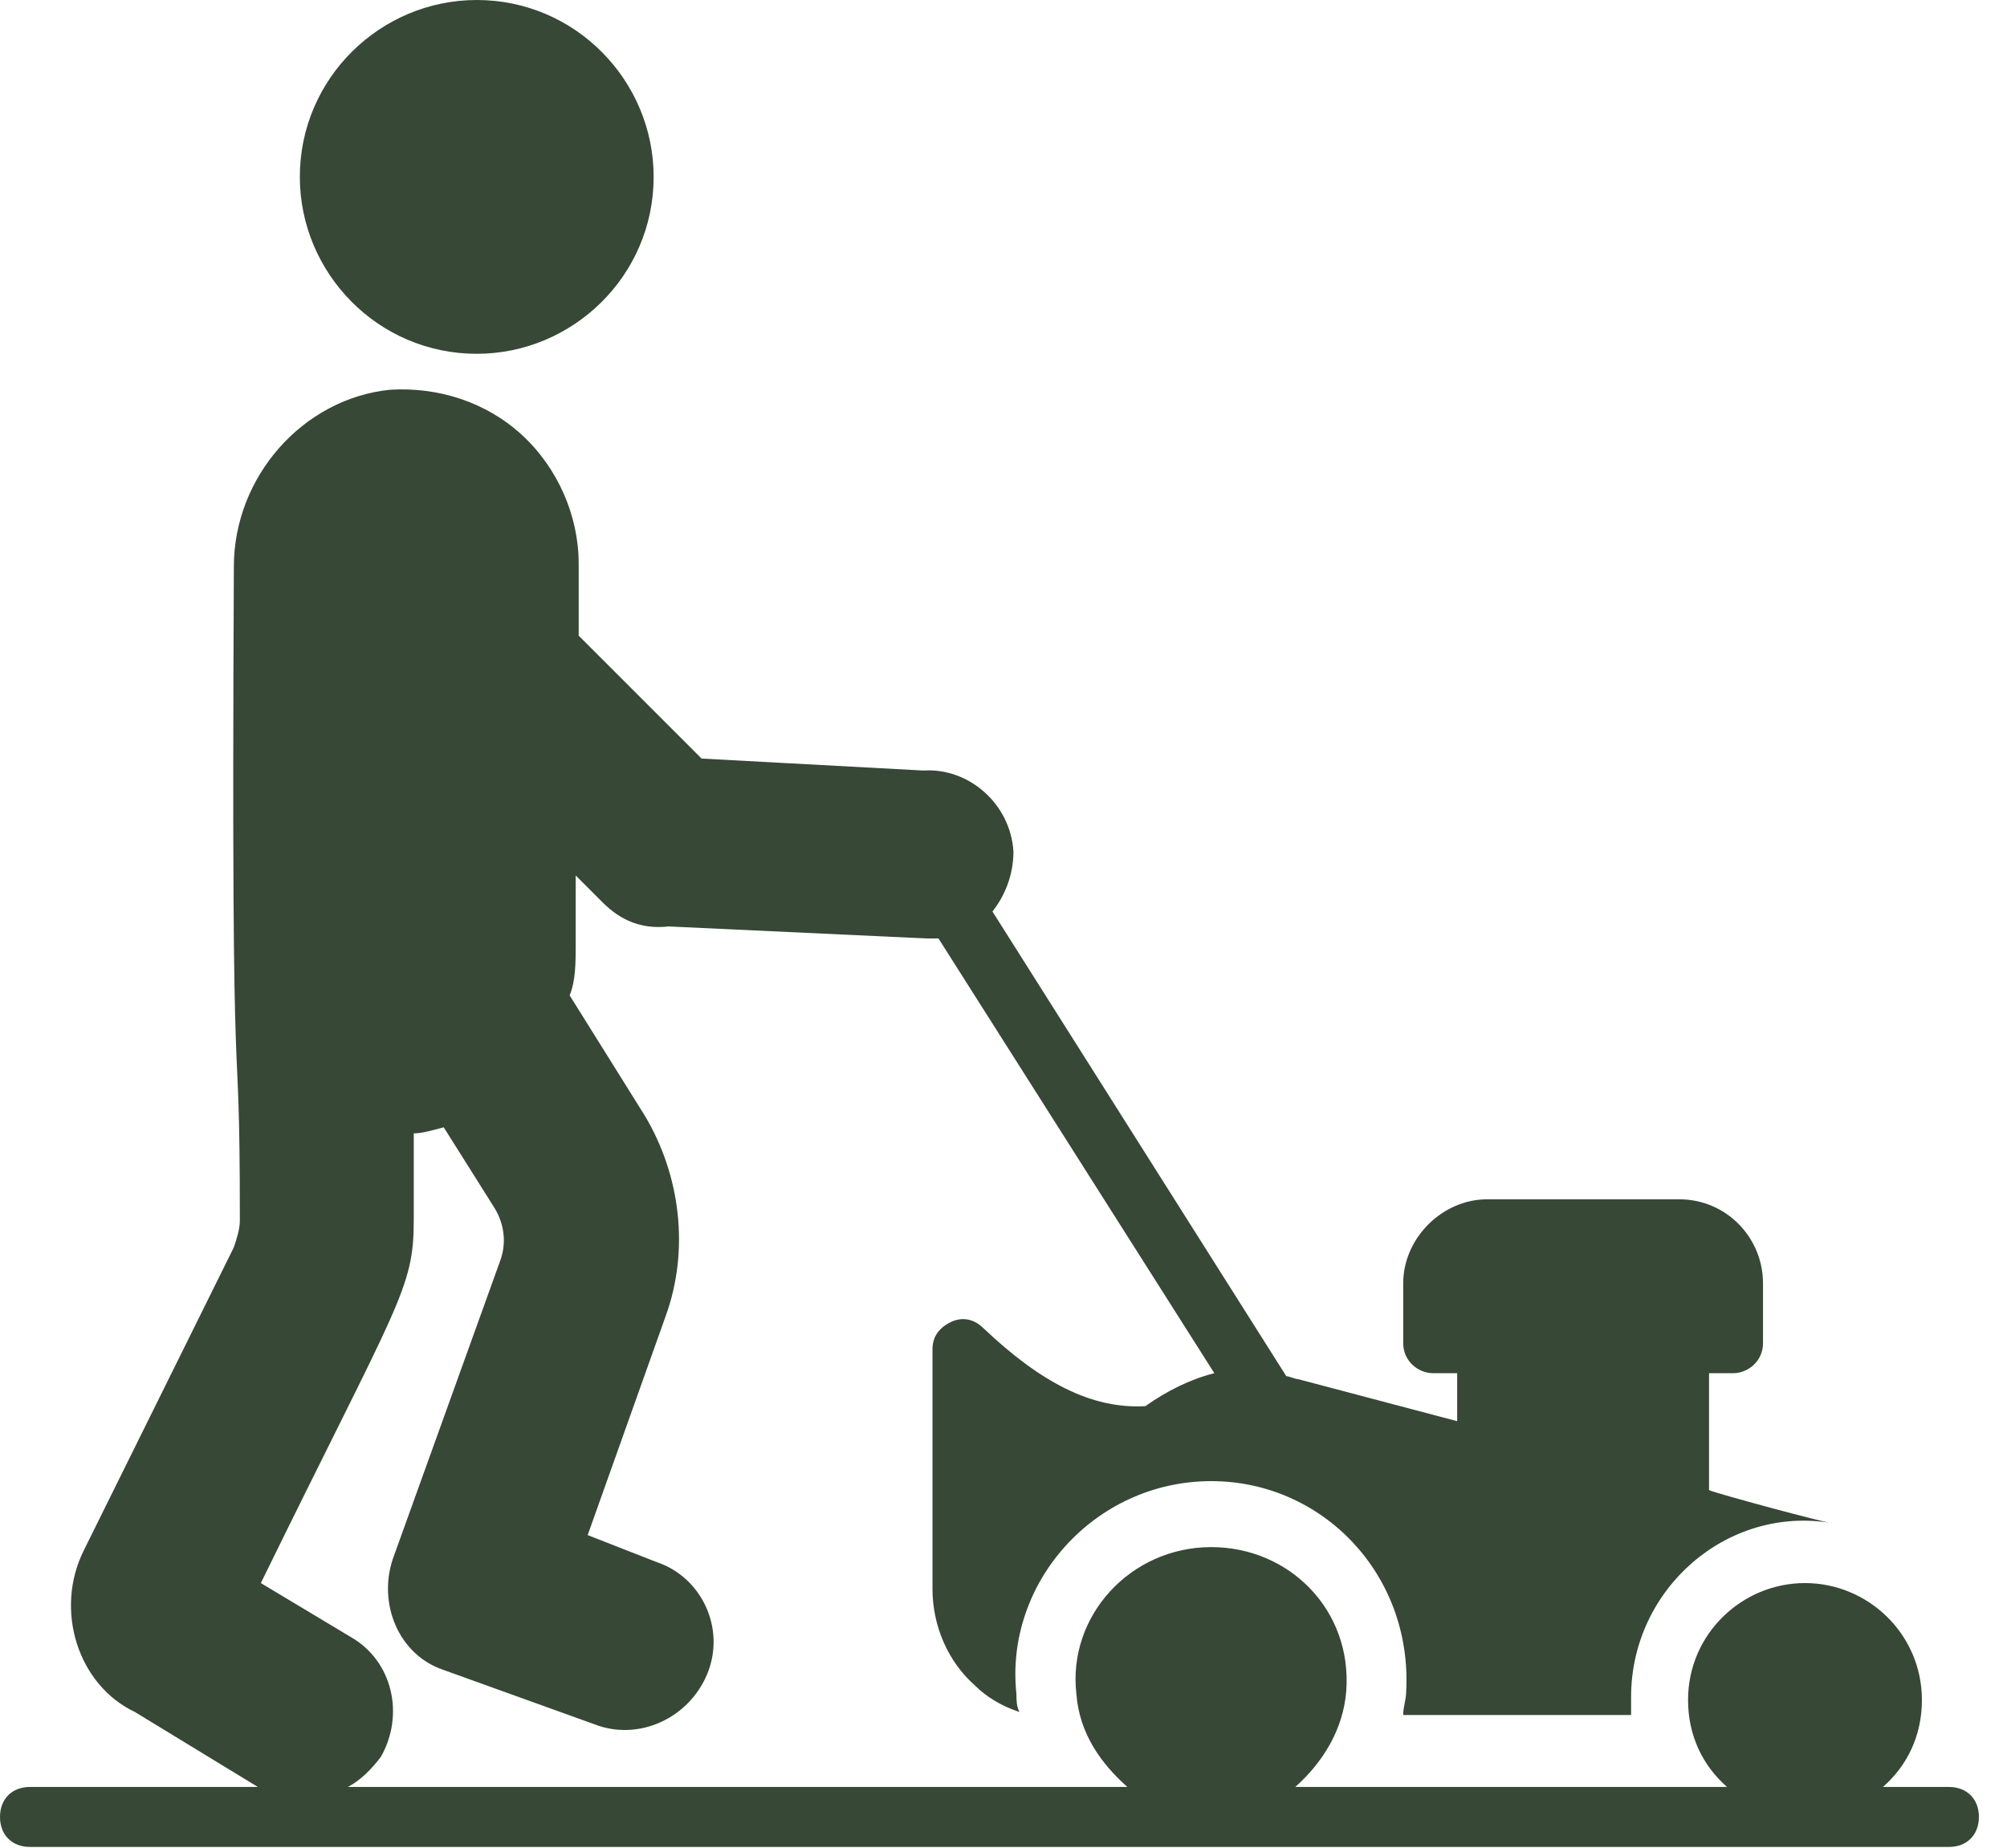 <svg xmlns="http://www.w3.org/2000/svg" width="63" height="58" viewBox="0 0 63 58" fill="none"><path d="M61.176 56.094H59.106C59.859 55.435 60.329 54.494 60.329 53.365C60.329 51.294 58.635 49.694 56.659 49.694C54.682 49.694 52.988 51.294 52.988 53.365C52.988 54.494 53.459 55.435 54.212 56.094H40.659C41.506 55.341 42.165 54.306 42.259 53.082C42.447 50.541 40.471 48.565 38.023 48.565C35.482 48.565 33.506 50.729 33.788 53.176C33.882 54.4 34.541 55.341 35.388 56.094H10.918C11.294 55.906 11.671 55.529 11.953 55.153C12.706 53.835 12.329 52.141 11.012 51.388L8.188 49.694C12.518 40.847 12.988 40.471 12.988 38.306V35.577C13.271 35.577 13.553 35.482 13.929 35.388L15.529 37.929C15.812 38.4 15.906 38.965 15.718 39.529L12.329 48.941C11.859 50.353 12.518 51.953 13.929 52.423L18.635 54.118C20.047 54.682 21.647 53.929 22.212 52.518C22.776 51.106 22.023 49.506 20.612 49.035L18.447 48.188L20.894 41.318C21.647 39.247 21.365 36.894 20.235 35.012L17.882 31.247C18.071 30.776 18.071 30.212 18.071 29.647V27.482L18.918 28.329C19.482 28.894 20.141 29.177 20.988 29.082L29.082 29.459H29.459L38.118 43.106C37.365 43.294 36.612 43.671 35.953 44.141C34.259 44.235 32.659 43.388 30.871 41.694C30.588 41.412 30.212 41.318 29.835 41.506C29.459 41.694 29.271 41.977 29.271 42.353V49.882C29.271 51.012 29.741 52.141 30.588 52.894C30.965 53.271 31.435 53.553 32 53.741C31.906 53.553 31.906 53.365 31.906 53.176C31.529 49.694 34.353 46.494 38.023 46.494C41.506 46.494 44.329 49.412 44.141 53.082C44.141 53.365 44.047 53.553 44.047 53.835H51.2C51.2 53.647 51.2 53.459 51.2 53.271C51.2 49.882 54.212 47.247 57.506 47.812C57.318 47.812 53.835 46.871 53.647 46.776V43.106H54.4C54.871 43.106 55.341 42.729 55.341 42.165V40.282C55.341 38.871 54.212 37.647 52.706 37.647H46.682C45.271 37.647 44.047 38.871 44.047 40.282V42.165C44.047 42.729 44.518 43.106 44.988 43.106H45.741V44.612L40.753 43.294C40.659 43.294 40.471 43.2 40.377 43.2L31.153 28.612C31.529 28.141 31.812 27.482 31.812 26.729C31.718 25.224 30.4 24.094 28.988 24.188L22.023 23.812L18.165 19.953V17.694C18.165 16.188 17.506 14.682 16.377 13.647C15.247 12.612 13.741 12.141 12.235 12.235C9.506 12.518 7.341 14.965 7.341 17.788C7.247 37.271 7.529 30.776 7.529 38.306C7.529 38.588 7.435 38.871 7.341 39.153L2.635 48.659C1.694 50.541 2.447 52.894 4.235 53.741L8.094 56.094H0.941C0.376 56.094 0 56.471 0 57.035C0 57.6 0.376 57.977 0.941 57.977H61.176C61.741 57.977 62.118 57.6 62.118 57.035C62.118 56.471 61.741 56.094 61.176 56.094Z" fill="#374836"></path><path d="M14.965 11.106C17.976 11.106 20.518 8.659 20.518 5.553C20.518 2.541 18.071 0 14.965 0C11.953 0 9.412 2.447 9.412 5.553C9.412 8.565 11.859 11.106 14.965 11.106Z" fill="#374836"></path></svg>